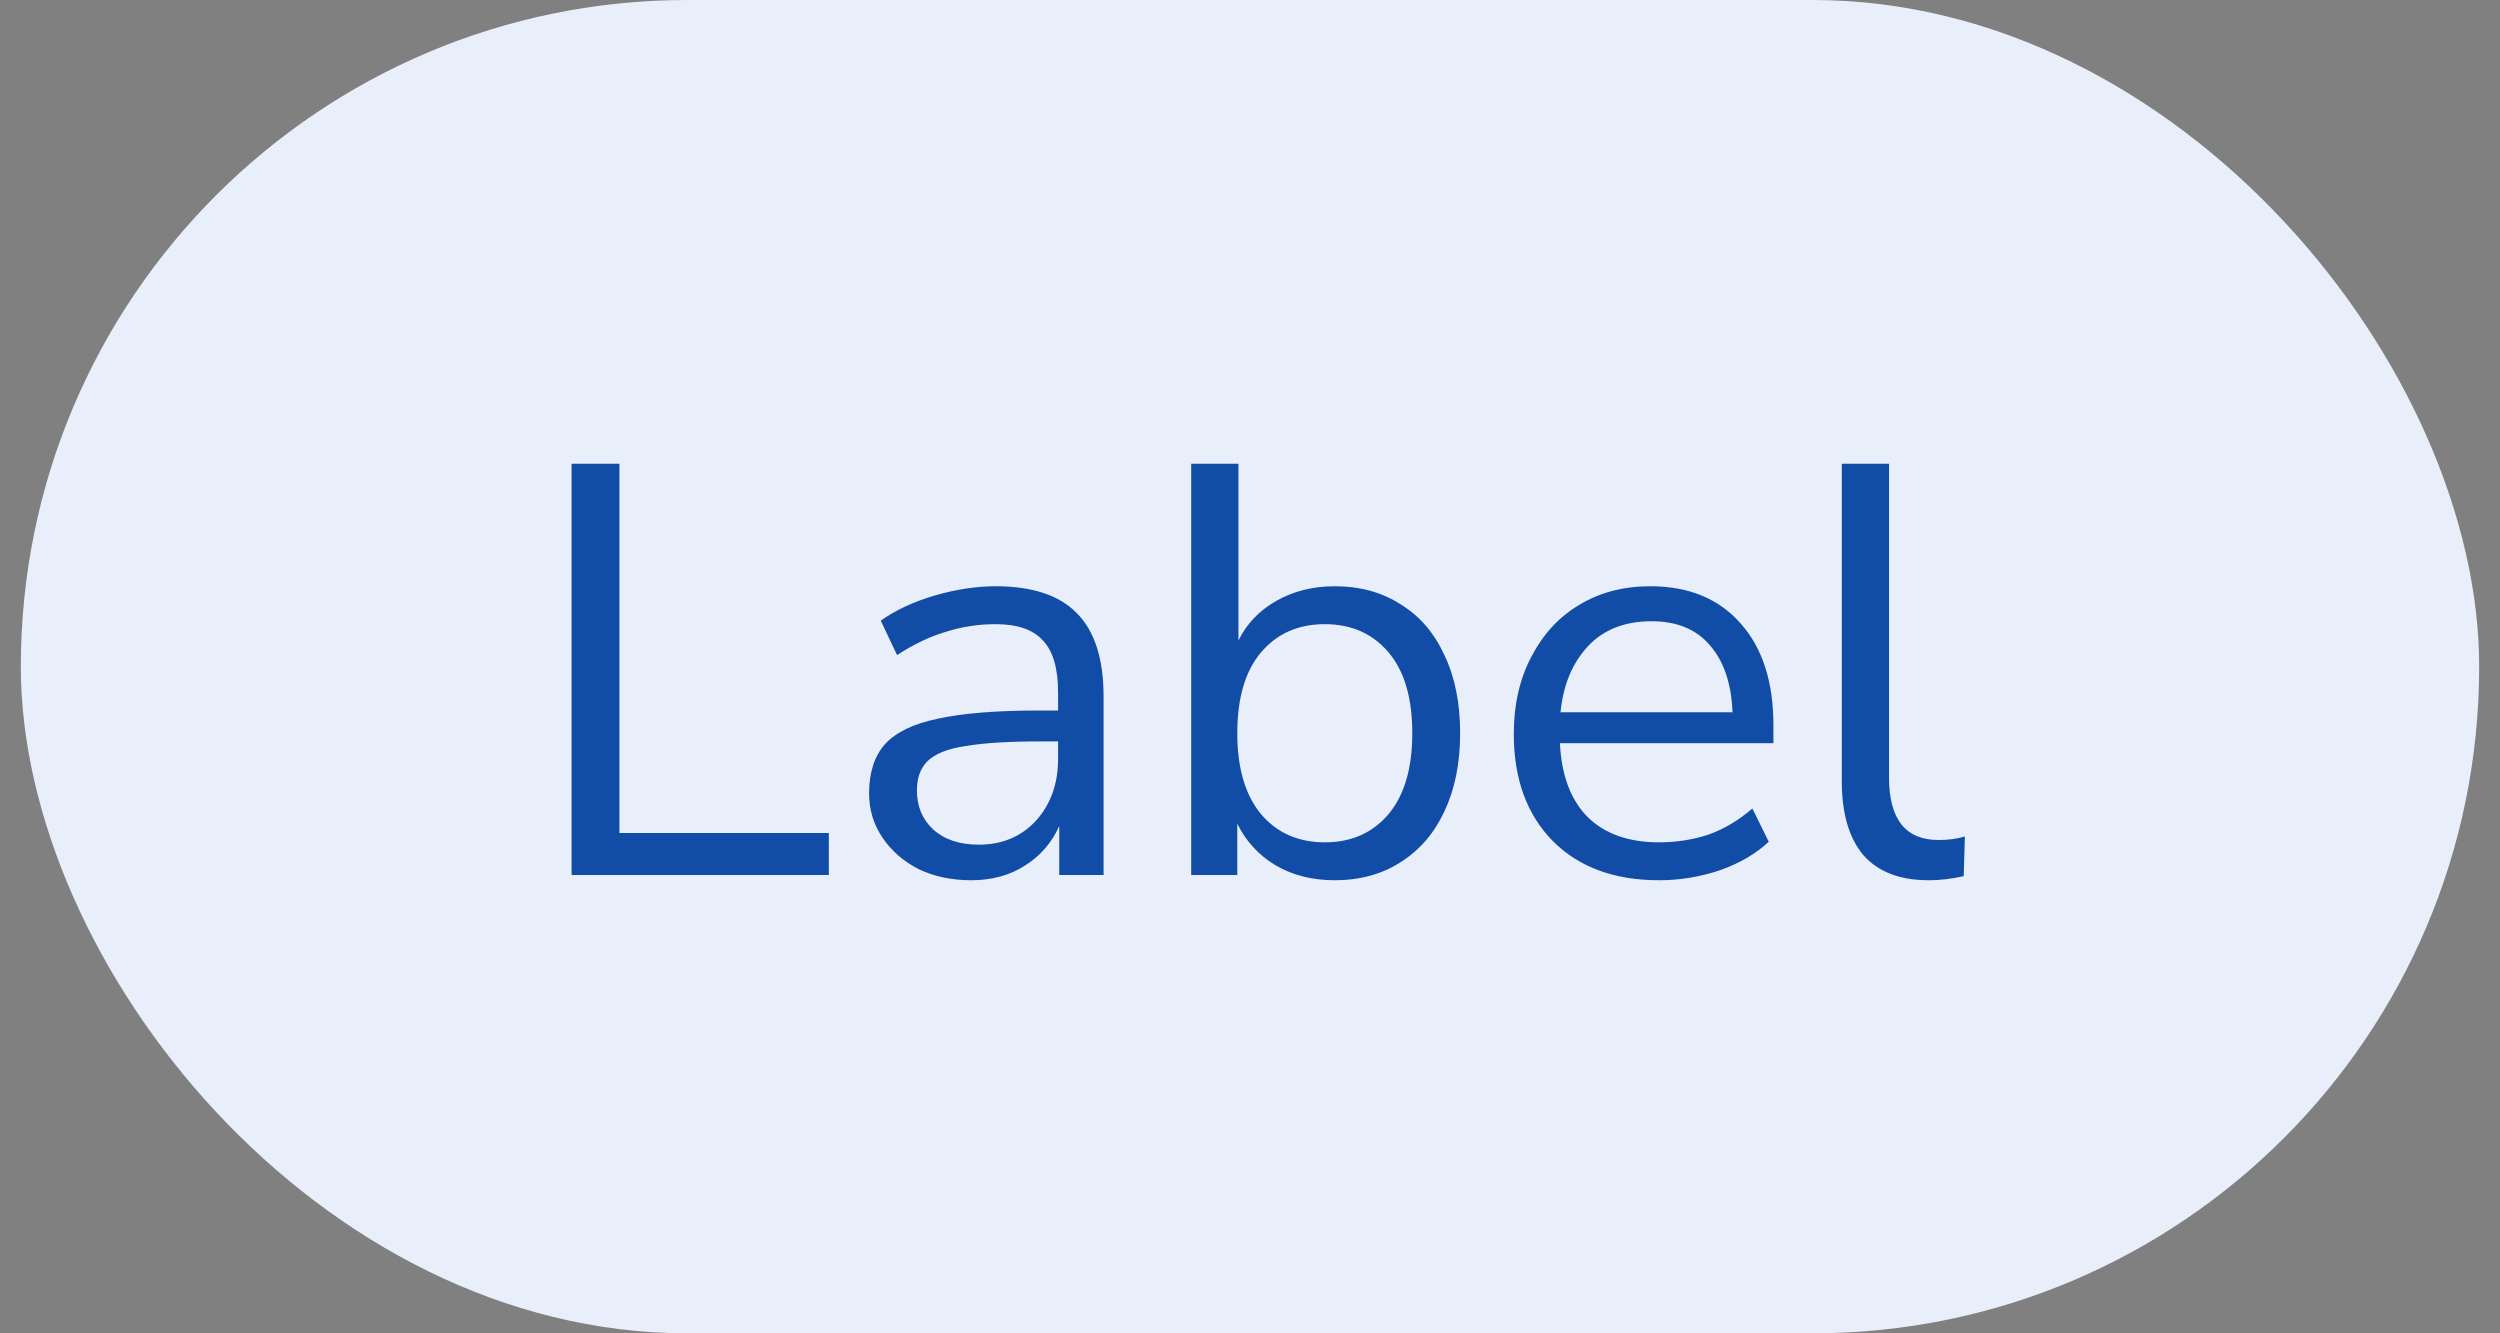 <svg width="60" height="32" viewBox="0 0 60 32" fill="none" xmlns="http://www.w3.org/2000/svg">
<rect x="0" y="0" width="60" height="32" fill="#808080" stroke="none"/>
<rect x="0.5" width="59" height="32" rx="16" fill="#E8EFFA"/>
<path d="M13.718 21V11.13H14.866V19.992H19.892V21H13.718ZM23.308 21.126C22.841 21.126 22.421 21.037 22.048 20.86C21.684 20.673 21.394 20.421 21.18 20.104C20.965 19.787 20.858 19.432 20.858 19.04C20.858 18.545 20.984 18.153 21.236 17.864C21.497 17.575 21.922 17.369 22.51 17.248C23.107 17.117 23.919 17.052 24.946 17.052H25.394V16.618C25.394 16.039 25.272 15.624 25.03 15.372C24.796 15.111 24.418 14.98 23.896 14.98C23.485 14.98 23.088 15.041 22.706 15.162C22.323 15.274 21.931 15.461 21.53 15.722L21.138 14.896C21.492 14.644 21.922 14.443 22.426 14.294C22.939 14.145 23.429 14.07 23.896 14.07C24.773 14.07 25.422 14.285 25.842 14.714C26.271 15.143 26.486 15.811 26.486 16.716V21H25.422V19.824C25.244 20.225 24.969 20.543 24.596 20.776C24.232 21.009 23.802 21.126 23.308 21.126ZM23.49 20.272C24.05 20.272 24.507 20.081 24.862 19.698C25.216 19.306 25.394 18.811 25.394 18.214V17.794H24.96C24.204 17.794 23.606 17.831 23.168 17.906C22.738 17.971 22.435 18.093 22.258 18.27C22.09 18.438 22.006 18.671 22.006 18.97C22.006 19.353 22.136 19.665 22.398 19.908C22.668 20.151 23.032 20.272 23.49 20.272ZM32.033 21.126C31.492 21.126 31.016 21.005 30.605 20.762C30.204 20.519 29.901 20.188 29.695 19.768V21H28.589V11.13H29.723V15.372C29.919 14.971 30.223 14.653 30.633 14.42C31.044 14.187 31.511 14.07 32.033 14.07C32.64 14.07 33.167 14.215 33.615 14.504C34.073 14.784 34.423 15.19 34.665 15.722C34.917 16.245 35.043 16.87 35.043 17.598C35.043 18.317 34.917 18.942 34.665 19.474C34.423 19.997 34.073 20.403 33.615 20.692C33.167 20.981 32.64 21.126 32.033 21.126ZM31.795 20.216C32.43 20.216 32.939 19.992 33.321 19.544C33.704 19.087 33.895 18.438 33.895 17.598C33.895 16.749 33.704 16.1 33.321 15.652C32.939 15.204 32.43 14.98 31.795 14.98C31.161 14.98 30.652 15.204 30.269 15.652C29.887 16.1 29.695 16.749 29.695 17.598C29.695 18.438 29.887 19.087 30.269 19.544C30.652 19.992 31.161 20.216 31.795 20.216ZM39.818 21.126C38.744 21.126 37.895 20.813 37.27 20.188C36.644 19.553 36.331 18.695 36.331 17.612C36.331 16.912 36.471 16.296 36.752 15.764C37.032 15.223 37.414 14.807 37.9 14.518C38.394 14.219 38.964 14.07 39.608 14.07C40.532 14.07 41.255 14.369 41.778 14.966C42.3 15.554 42.562 16.366 42.562 17.402V17.836H37.438C37.475 18.611 37.699 19.203 38.109 19.614C38.52 20.015 39.09 20.216 39.818 20.216C40.228 20.216 40.62 20.155 40.993 20.034C41.367 19.903 41.721 19.693 42.057 19.404L42.45 20.202C42.142 20.491 41.749 20.72 41.273 20.888C40.797 21.047 40.312 21.126 39.818 21.126ZM39.636 14.91C38.992 14.91 38.483 15.111 38.109 15.512C37.736 15.913 37.517 16.441 37.452 17.094H41.581C41.553 16.403 41.371 15.867 41.035 15.484C40.709 15.101 40.242 14.91 39.636 14.91ZM46.289 21.126C45.598 21.126 45.075 20.925 44.721 20.524C44.375 20.113 44.203 19.521 44.203 18.746V11.13H45.337V18.662C45.337 19.661 45.733 20.16 46.527 20.16C46.76 20.16 46.97 20.132 47.157 20.076L47.129 21.028C46.839 21.093 46.559 21.126 46.289 21.126Z" fill="#114DA6"/>
</svg>
